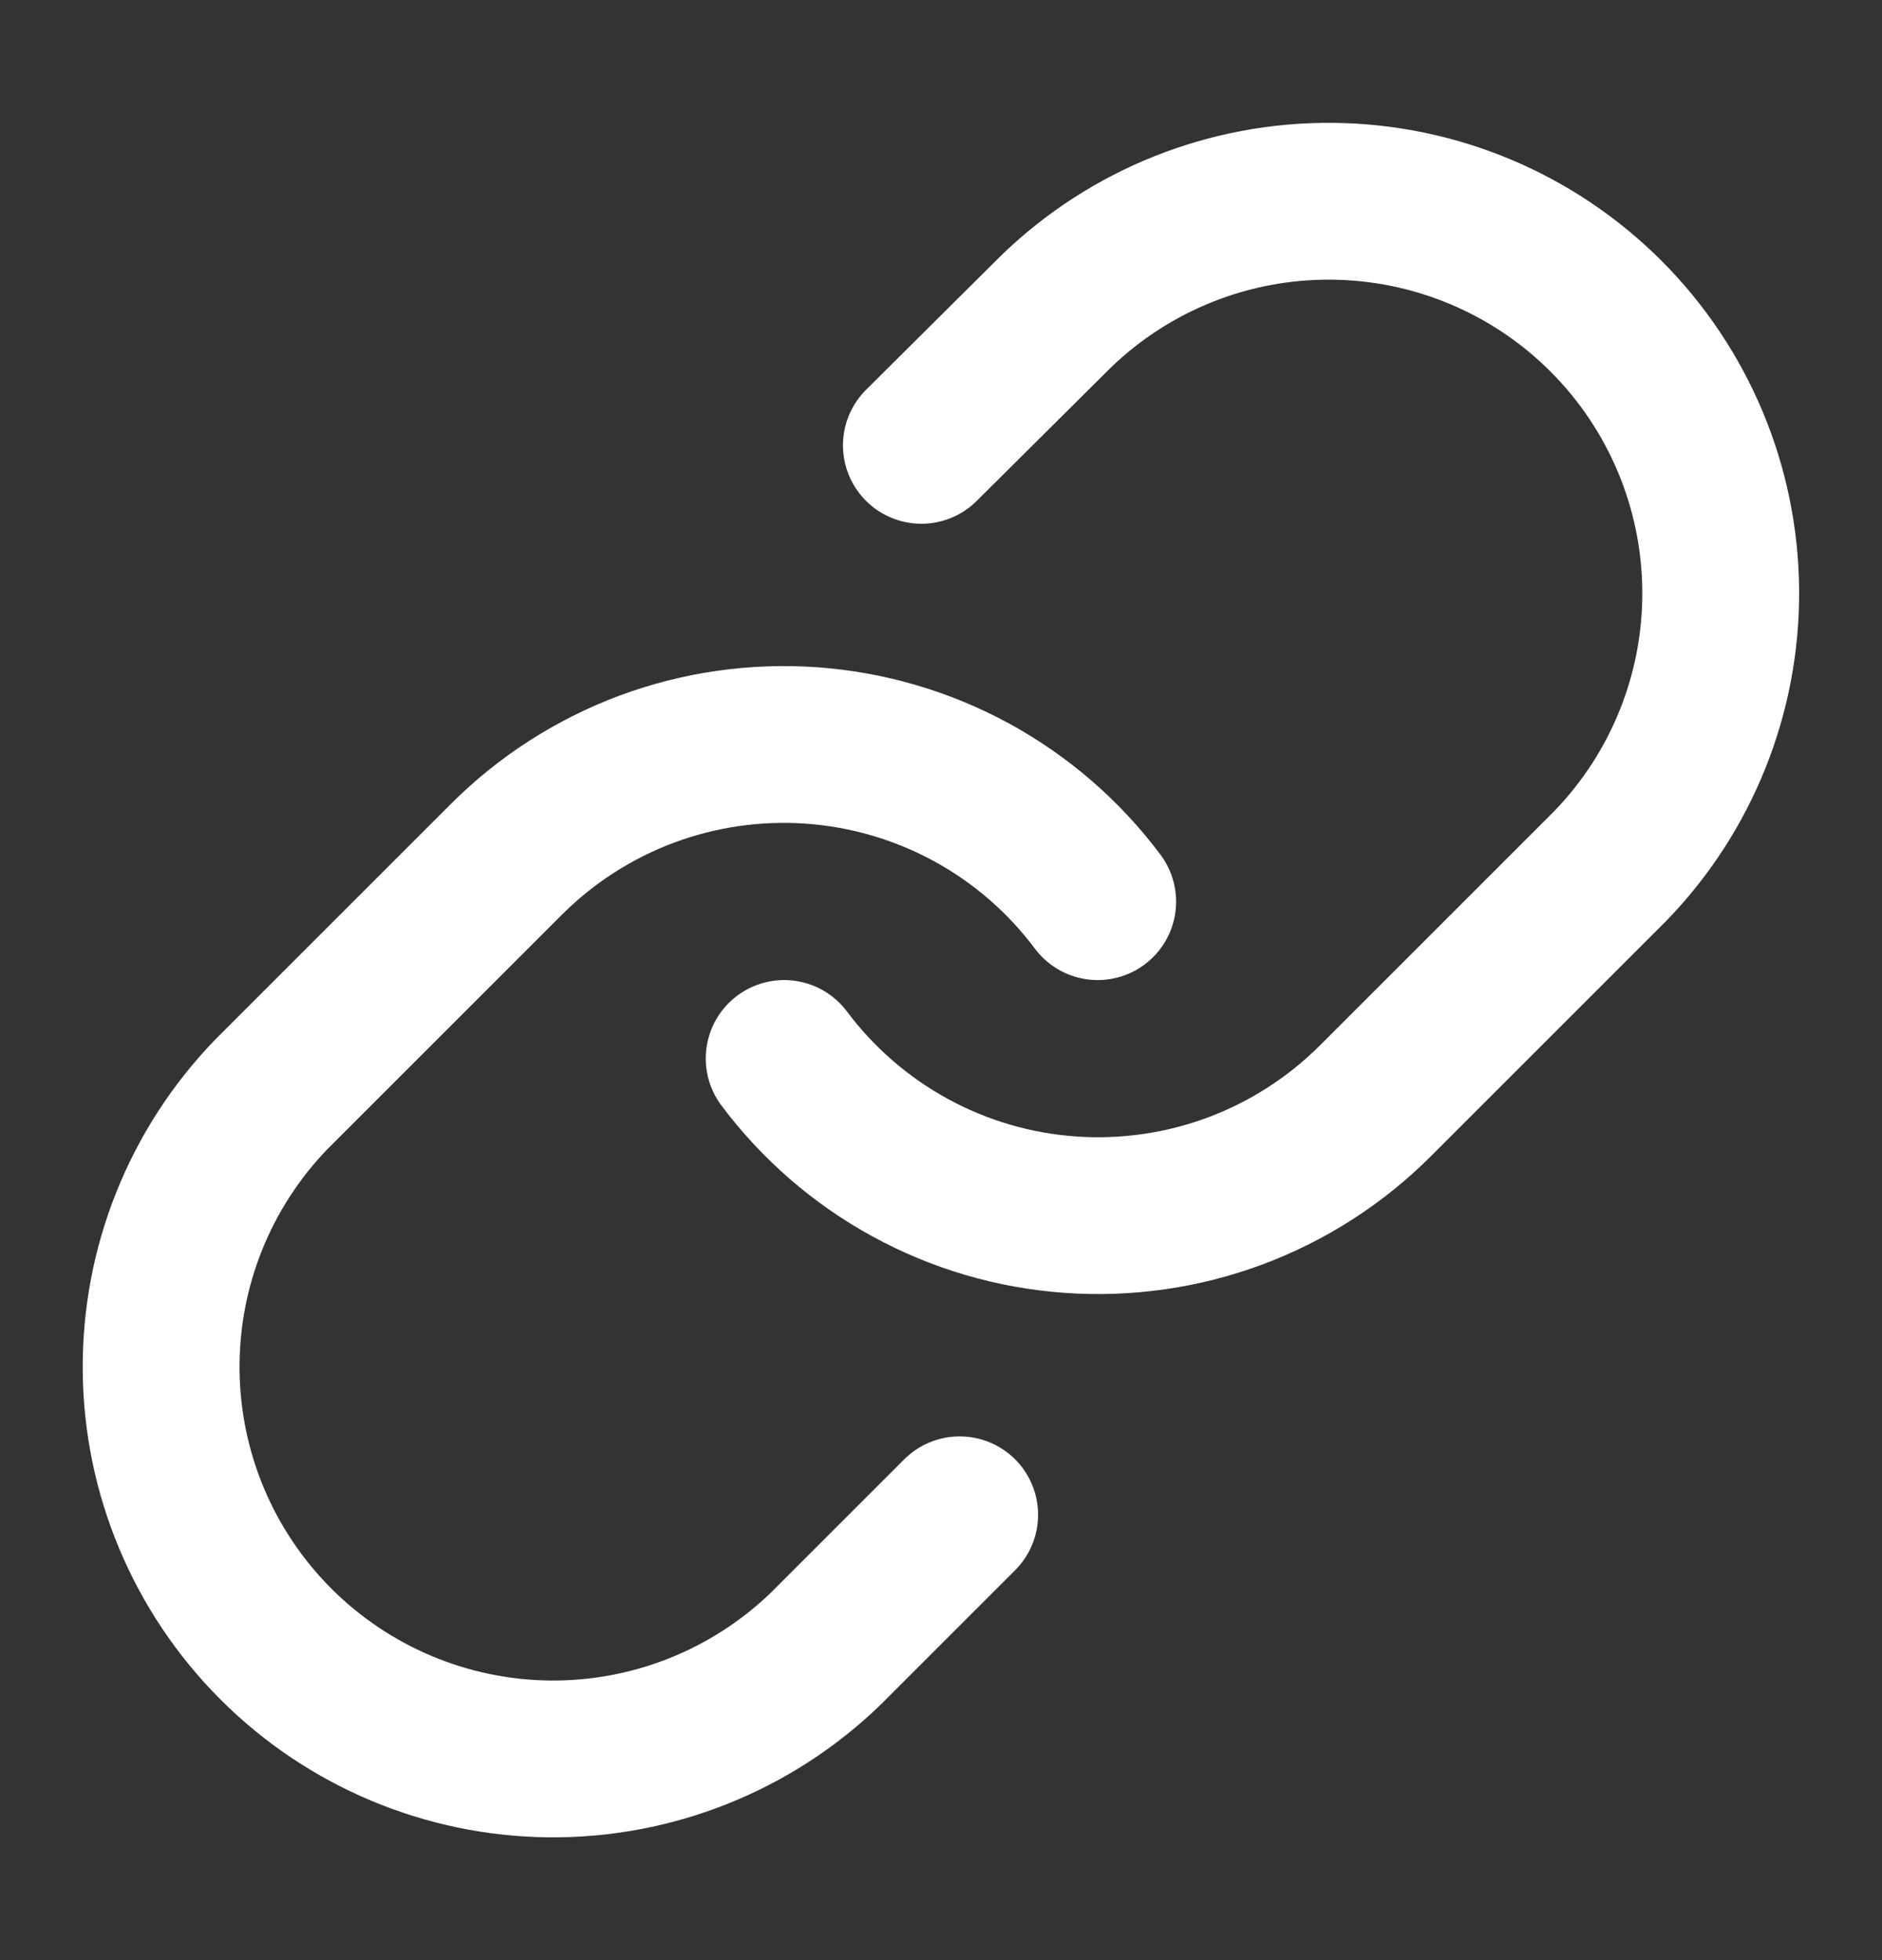 <svg width="24" height="25" viewBox="0 0 24 25" fill="none" xmlns="http://www.w3.org/2000/svg">
<rect x="0" y="0" width="24" height="25" fill="#333333" stroke="none"/>
<path d="M10 13.5C10.43 14.074 10.977 14.549 11.607 14.893C12.236 15.237 12.931 15.441 13.647 15.492C14.362 15.543 15.08 15.44 15.751 15.19C16.423 14.939 17.033 14.547 17.54 14.04L20.54 11.04C21.451 10.097 21.955 8.834 21.943 7.523C21.932 6.212 21.406 4.958 20.479 4.031C19.552 3.104 18.298 2.578 16.987 2.567C15.676 2.555 14.413 3.059 13.47 3.97L11.75 5.68" stroke="white" stroke-width="2" stroke-linecap="round" stroke-linejoin="round"/>
<path d="M13.998 11.5C13.569 10.926 13.021 10.451 12.392 10.107C11.762 9.764 11.067 9.559 10.352 9.508C9.636 9.457 8.919 9.56 8.247 9.81C7.575 10.061 6.965 10.453 6.458 10.96L3.458 13.96C2.547 14.903 2.043 16.166 2.055 17.477C2.066 18.788 2.592 20.042 3.519 20.969C4.446 21.896 5.7 22.422 7.011 22.434C8.322 22.445 9.585 21.941 10.528 21.03L12.238 19.32" stroke="white" stroke-width="2" stroke-linecap="round" stroke-linejoin="round"/>
</svg>
